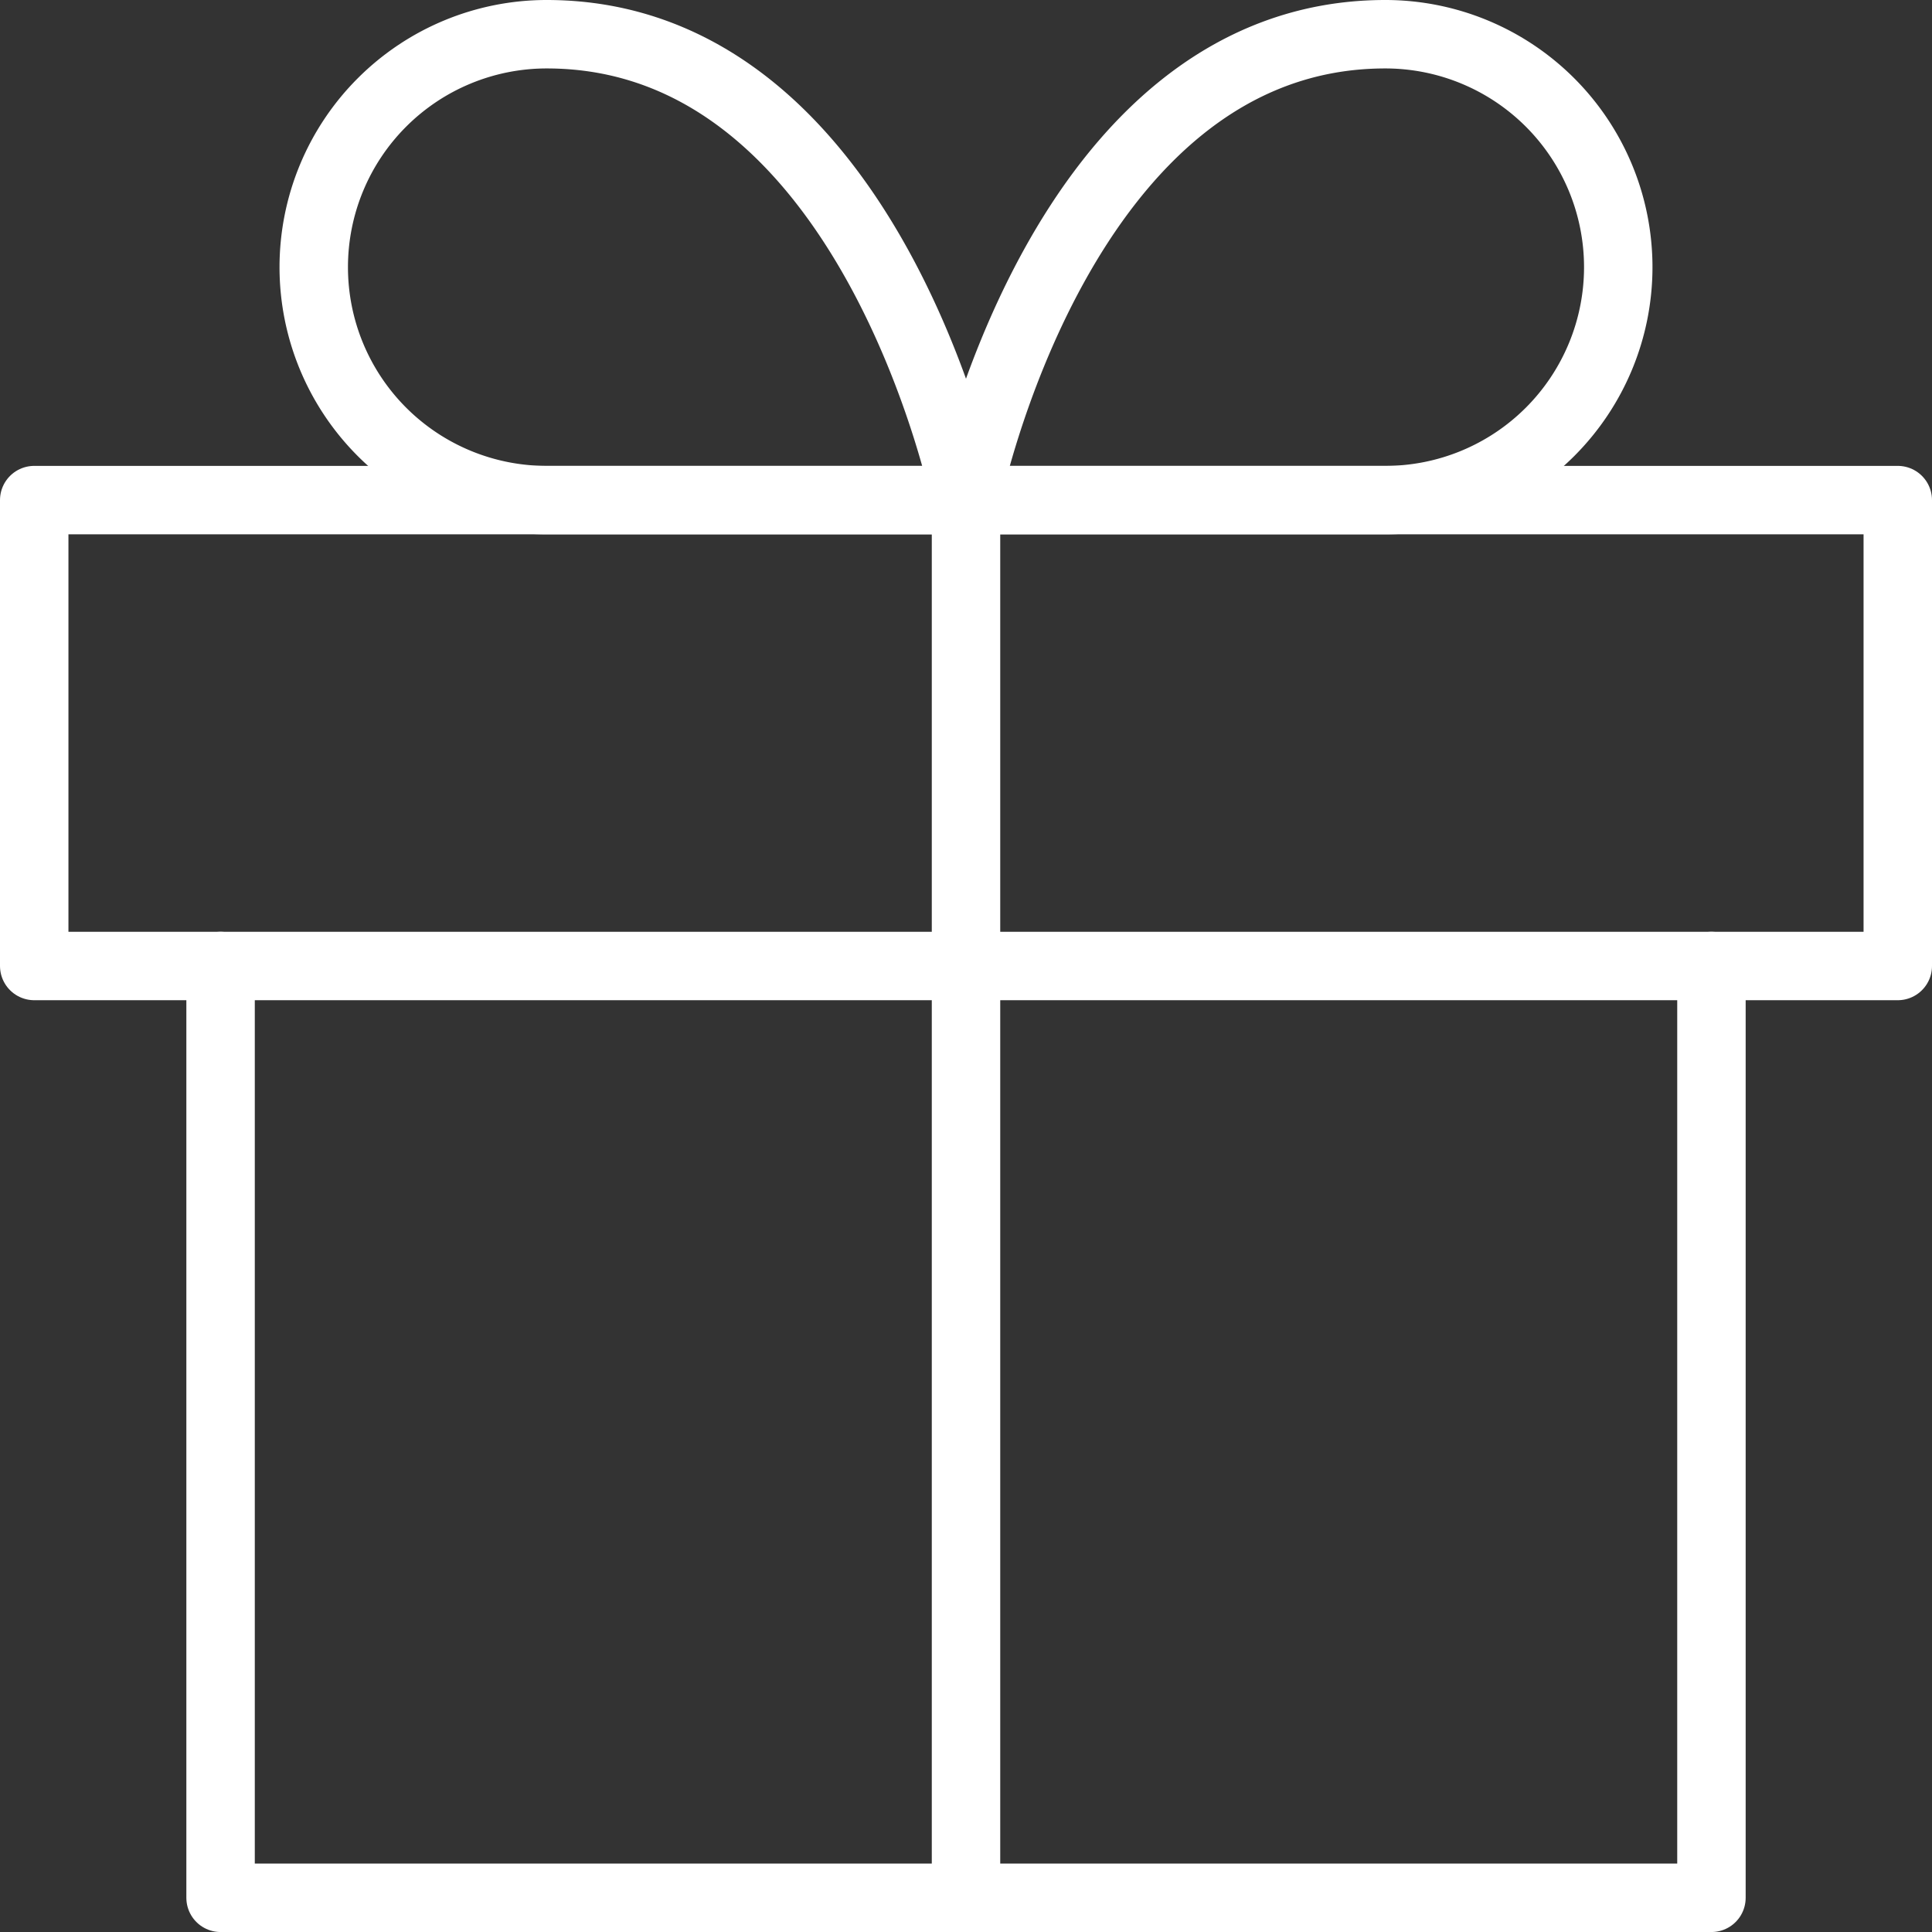 <svg xmlns="http://www.w3.org/2000/svg" width="84.689" height="84.689" viewBox="0 0 84.689 84.689"><rect x="0" y="0" width="84.689" height="84.689" fill="#333333" stroke="none"/><g transform="translate(-1.5 -1.5)"><path d="M71.352,18V58.845H6V18" transform="translate(5.169 25.845)" fill="none" stroke="#fff" stroke-linecap="round" stroke-linejoin="round" stroke-width="3"/><path d="M3,10.5H84.689V30.922H3Z" transform="translate(0 12.922)" fill="none" stroke="#fff" stroke-linecap="round" stroke-linejoin="round" stroke-width="3"/><path d="M18,71.767V10.5" transform="translate(25.845 12.922)" fill="none" stroke="#fff" stroke-linecap="round" stroke-linejoin="round" stroke-width="3"/><path d="M36.091,23.422H17.711A10.211,10.211,0,0,1,17.711,3C32.007,3,36.091,23.422,36.091,23.422Z" transform="translate(7.753 0)" fill="none" stroke="#fff" stroke-linecap="round" stroke-linejoin="round" stroke-width="3"/><path d="M18,23.422H36.38A10.211,10.211,0,1,0,36.38,3C22.084,3,18,23.422,18,23.422Z" transform="translate(25.845 0)" fill="none" stroke="#fff" stroke-linecap="round" stroke-linejoin="round" stroke-width="3"/></g></svg>